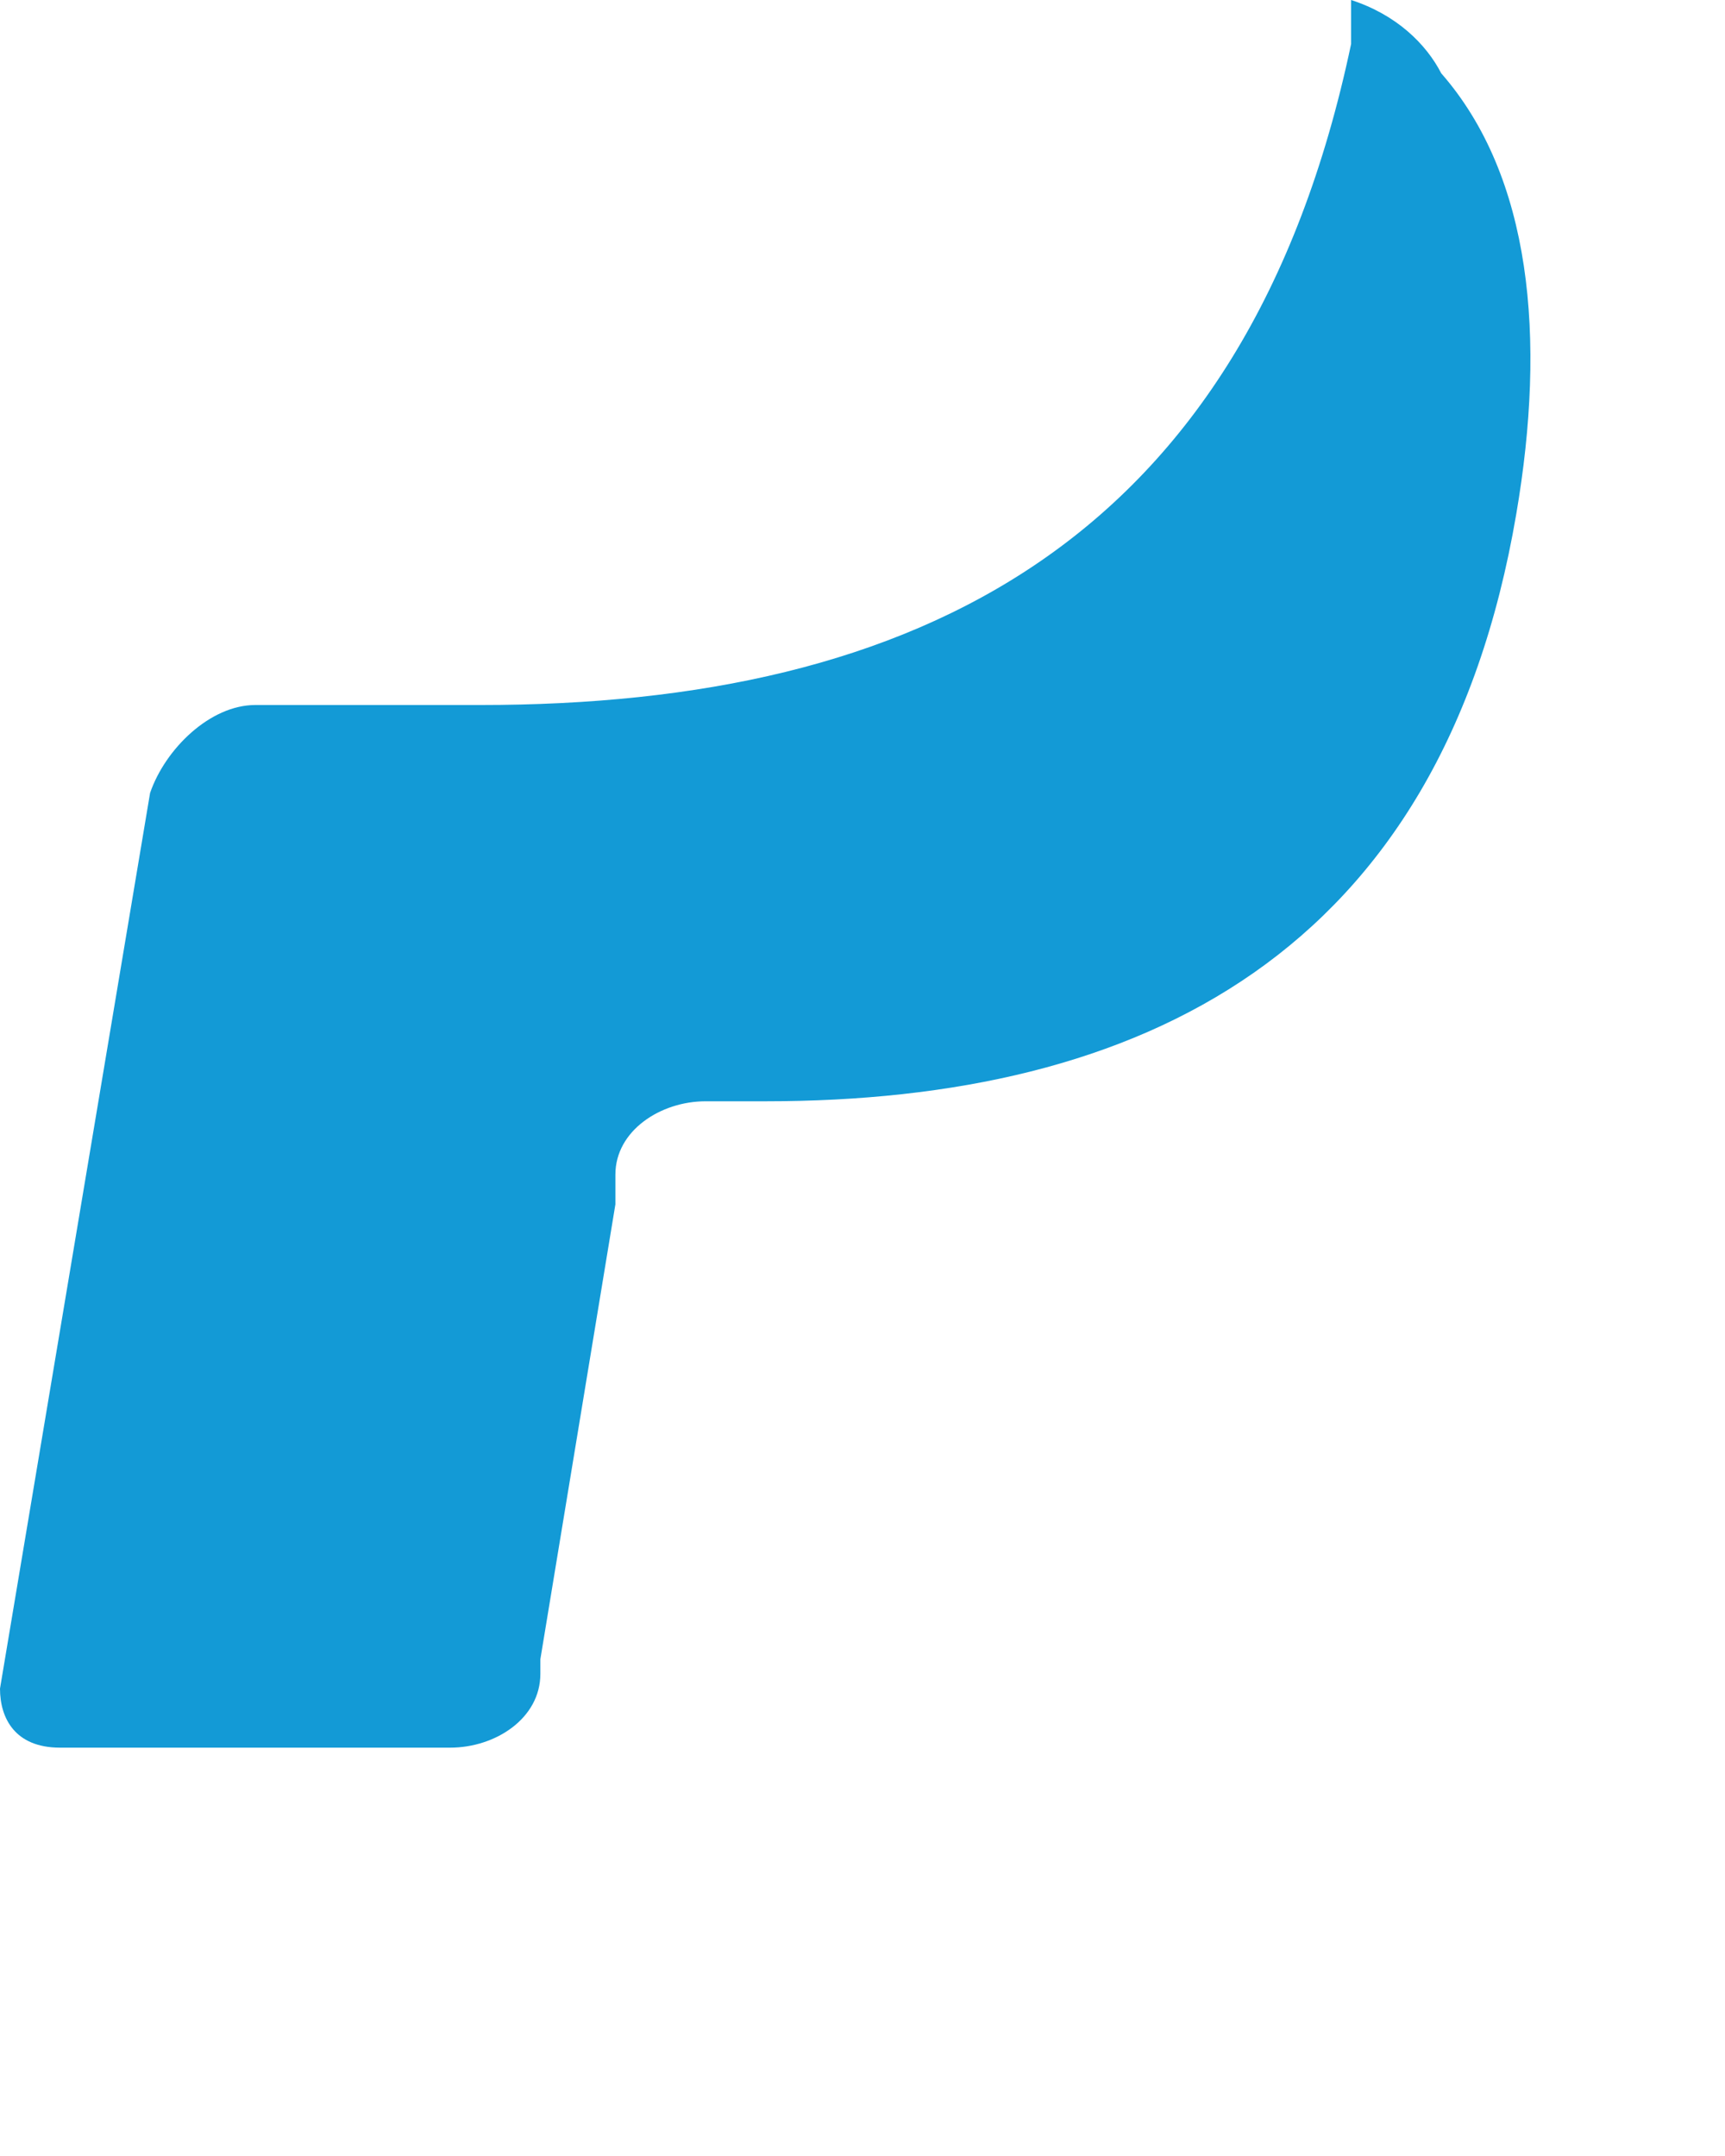 <?xml version="1.0" encoding="utf-8"?>
<svg xmlns="http://www.w3.org/2000/svg" fill="none" height="100%" overflow="visible" preserveAspectRatio="none" style="display: block;" viewBox="0 0 4 5" width="100%">
<path d="M3.133 0V0.102C2.889 1.26 2.124 1.635 1.114 1.635H0.592C0.487 1.635 0.383 1.737 0.348 1.839L0 3.916C0 3.985 0.035 4.053 0.139 4.053H1.044C1.149 4.053 1.253 3.985 1.253 3.882V3.848L1.427 2.793V2.724C1.427 2.622 1.532 2.554 1.636 2.554H1.775C2.646 2.554 3.342 2.214 3.516 1.192C3.586 0.783 3.551 0.409 3.342 0.17C3.307 0.102 3.238 0.034 3.133 0Z" fill="#139AD6" id="Vector"/>
</svg>